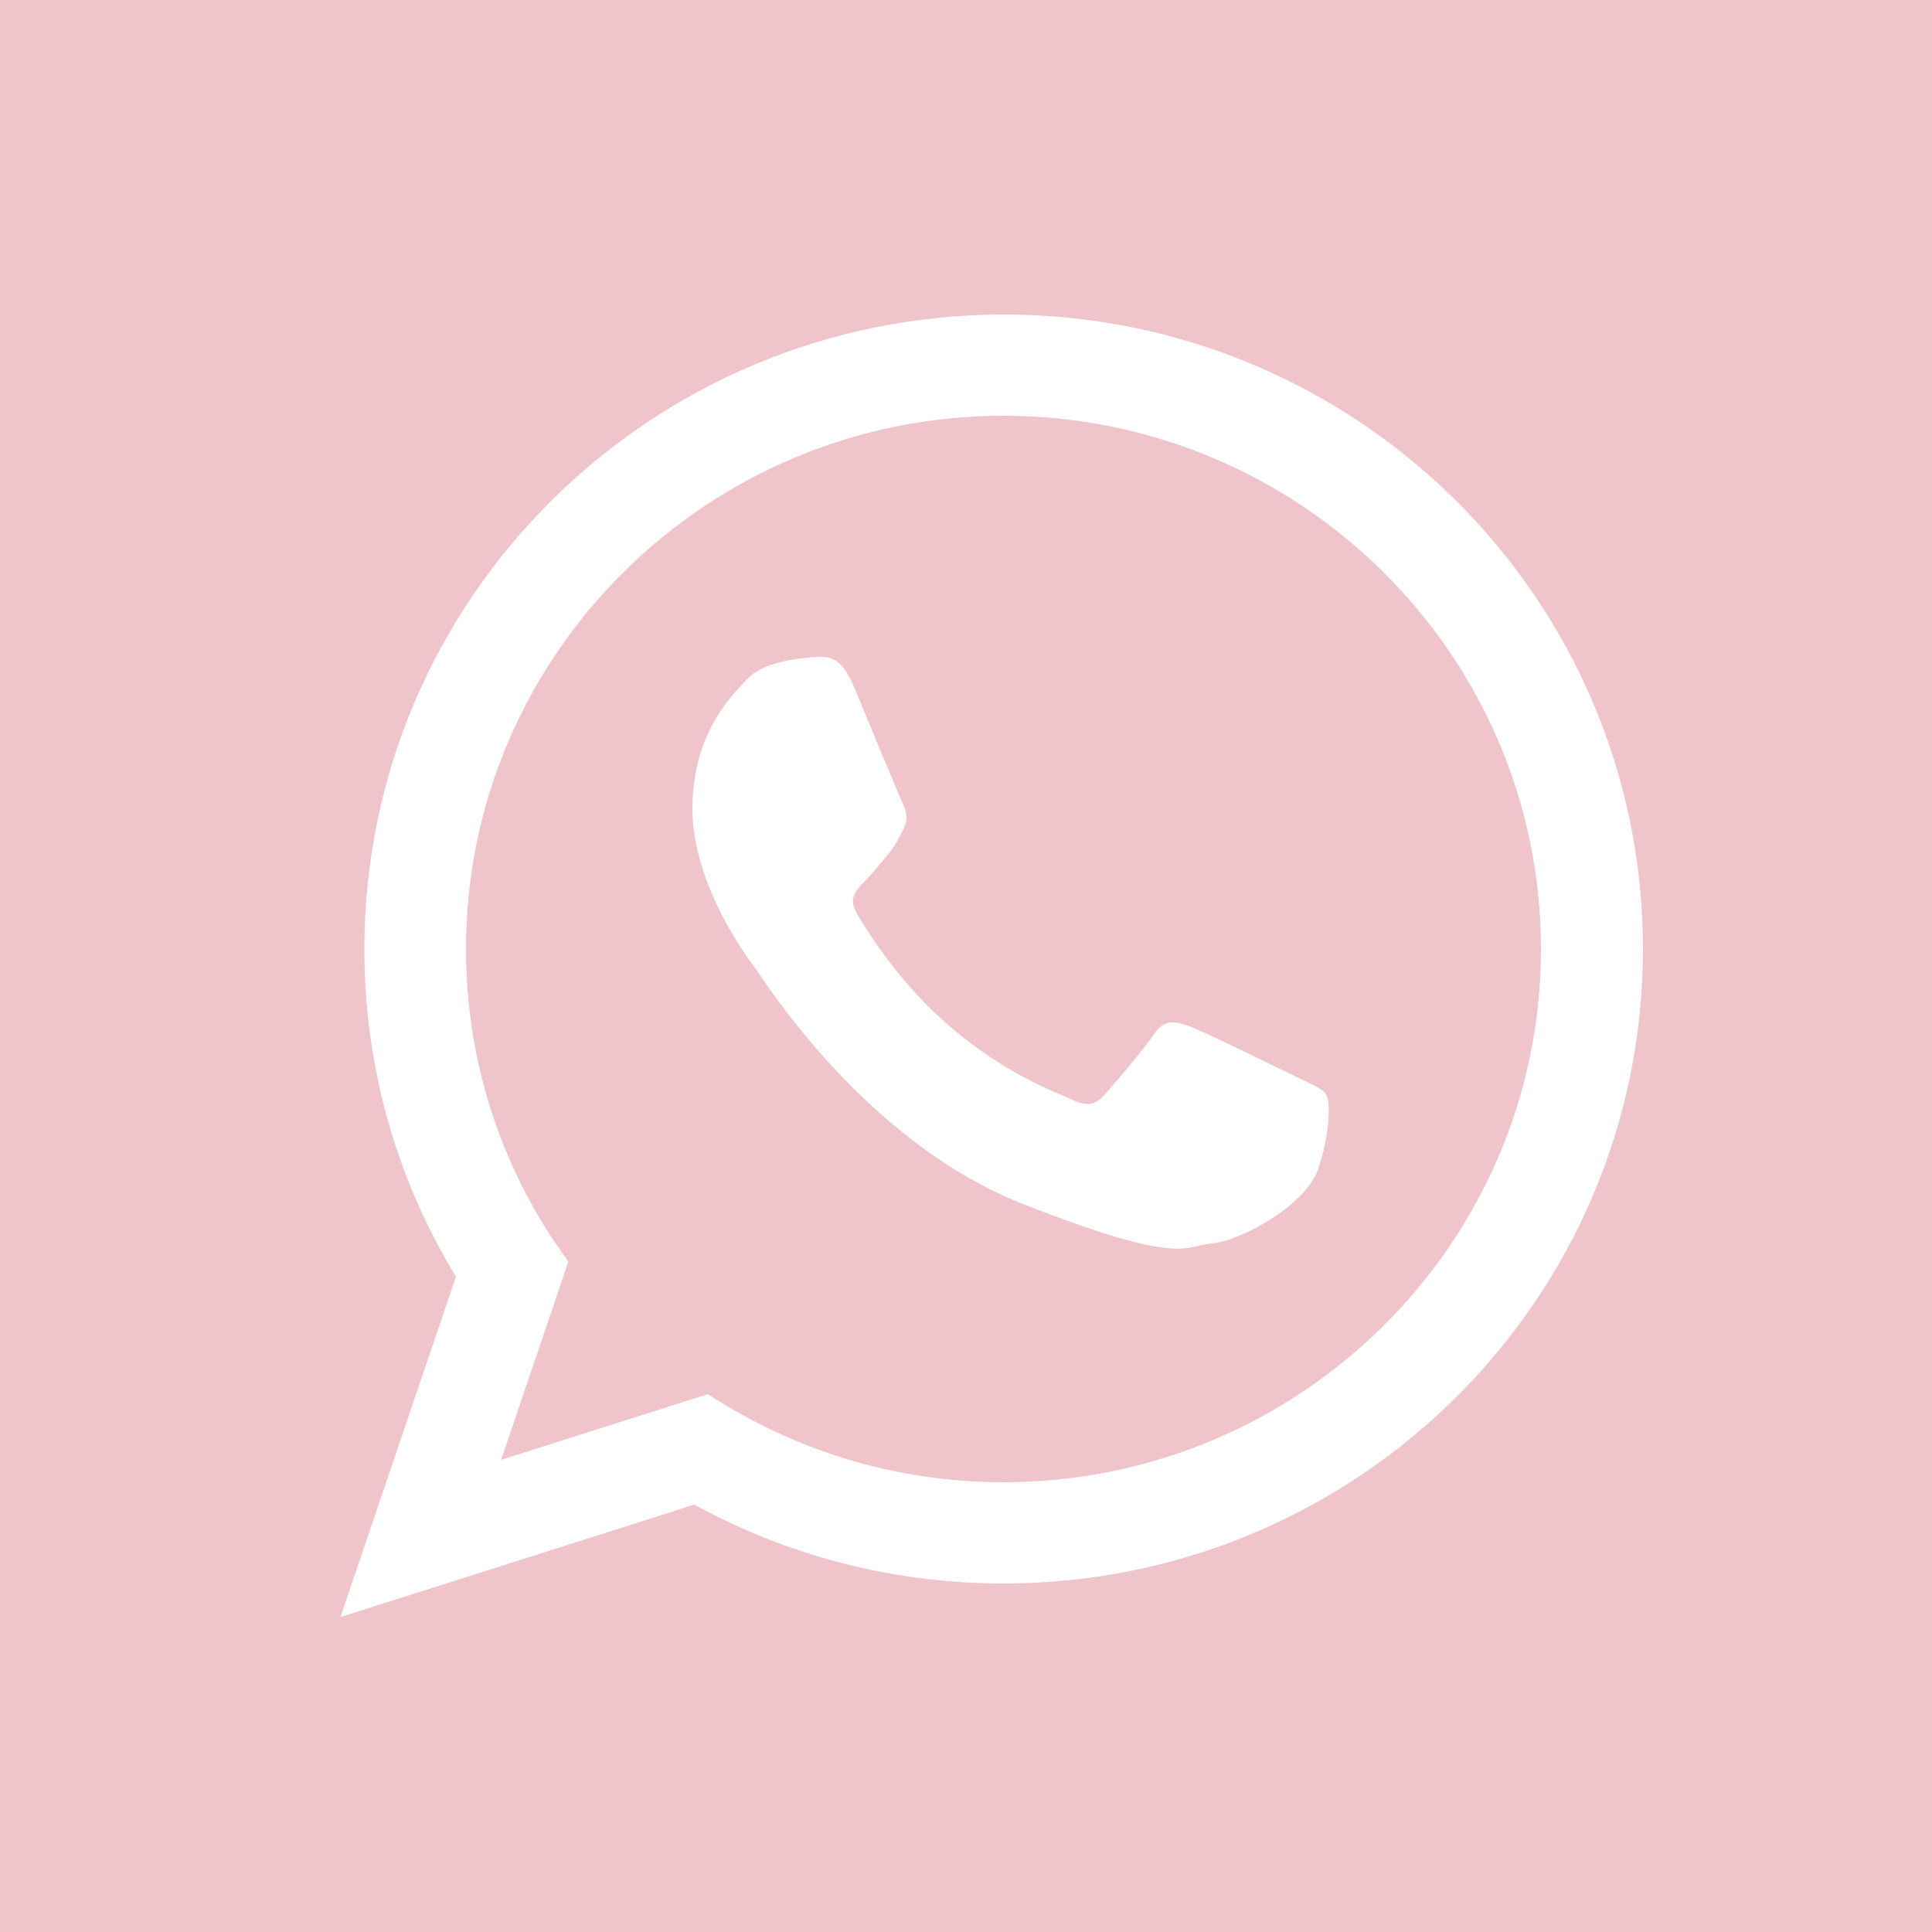 <?xml version="1.0" encoding="utf-8"?>
<!-- Generator: Adobe Illustrator 27.9.0, SVG Export Plug-In . SVG Version: 6.00 Build 0)  -->
<svg version="1.1" id="Calque_1" xmlns="http://www.w3.org/2000/svg" xmlns:xlink="http://www.w3.org/1999/xlink" x="0px" y="0px"
	 viewBox="0 0 500 500" style="enable-background:new 0 0 500 500;" xml:space="preserve">
<style type="text/css">
	.st0{fill-rule:evenodd;clip-rule:evenodd;fill:#EFC4CA;}
	.st1{fill-rule:evenodd;clip-rule:evenodd;fill:#FFFFFF;}
</style>
<g>
	<rect class="st0" width="500" height="500"/>
	<circle class="st0" cx="256.6" cy="257.2" r="236.4"/>
	<path class="st0" d="M260.5,102c-80.5,0-146,65-146,144.9c0,31.7,10.3,61.1,27.8,85l-18.2,53.8l56.1-17.8
		c23.1,15.1,50.7,24,80.3,24c80.5,0,146-65,146-144.9C406.6,167,341,102,260.5,102L260.5,102z"/>
	<g>
		<path class="st1" d="M425.2,245.6c0,90.7-74.1,164.2-165.5,164.2c-29,0-56.3-7.4-80-20.4l-91.6,29.1l29.9-88.1
			c-15.1-24.7-23.7-53.8-23.7-84.8c0-90.7,74.1-164.2,165.5-164.2C351.1,81.4,425.2,154.9,425.2,245.6L425.2,245.6z M259.7,107.6
			c-76.7,0-139.1,61.9-139.1,138c0,30.2,9.8,58.2,26.5,80.9l-17.4,51.3l53.5-17c22,14.4,48.3,22.8,76.5,22.8
			c76.7,0,139.1-61.9,139.1-138C398.8,169.5,336.4,107.6,259.7,107.6L259.7,107.6z M343.3,283.4c-1-1.7-3.7-2.7-7.8-4.7
			c-4.1-2-24-11.8-27.7-13.1c-3.7-1.3-6.4-2-9.1,2c-2.7,4-10.5,13.1-12.9,15.8c-2.4,2.7-4.7,3-8.8,1c-4.1-2-17.1-6.3-32.6-20
			c-12.1-10.7-20.2-23.8-22.6-27.9c-2.4-4-0.2-6.2,1.8-8.2c1.8-1.8,4.1-4.7,6.1-7c2-2.4,2.7-4,4.1-6.7c1.4-2.7,0.7-5-0.3-7
			c-1-2-9.1-21.8-12.5-29.9c-3.4-8-6.7-7.7-9.1-7.7c-2.4,0-6.7,0.7-6.7,0.7s-8.1,1-11.8,5c-3.7,4-14.2,13.8-14.2,33.6
			c0,19.8,14.5,39,16.5,41.6c2,2.7,28.1,44.7,69.3,60.8c41.2,16.1,41.2,10.7,48.7,10.1c7.4-0.7,24-9.7,27.4-19.1
			C344.3,293.2,344.3,285.1,343.3,283.4L343.3,283.4z"/>
	</g>
</g>
</svg>
